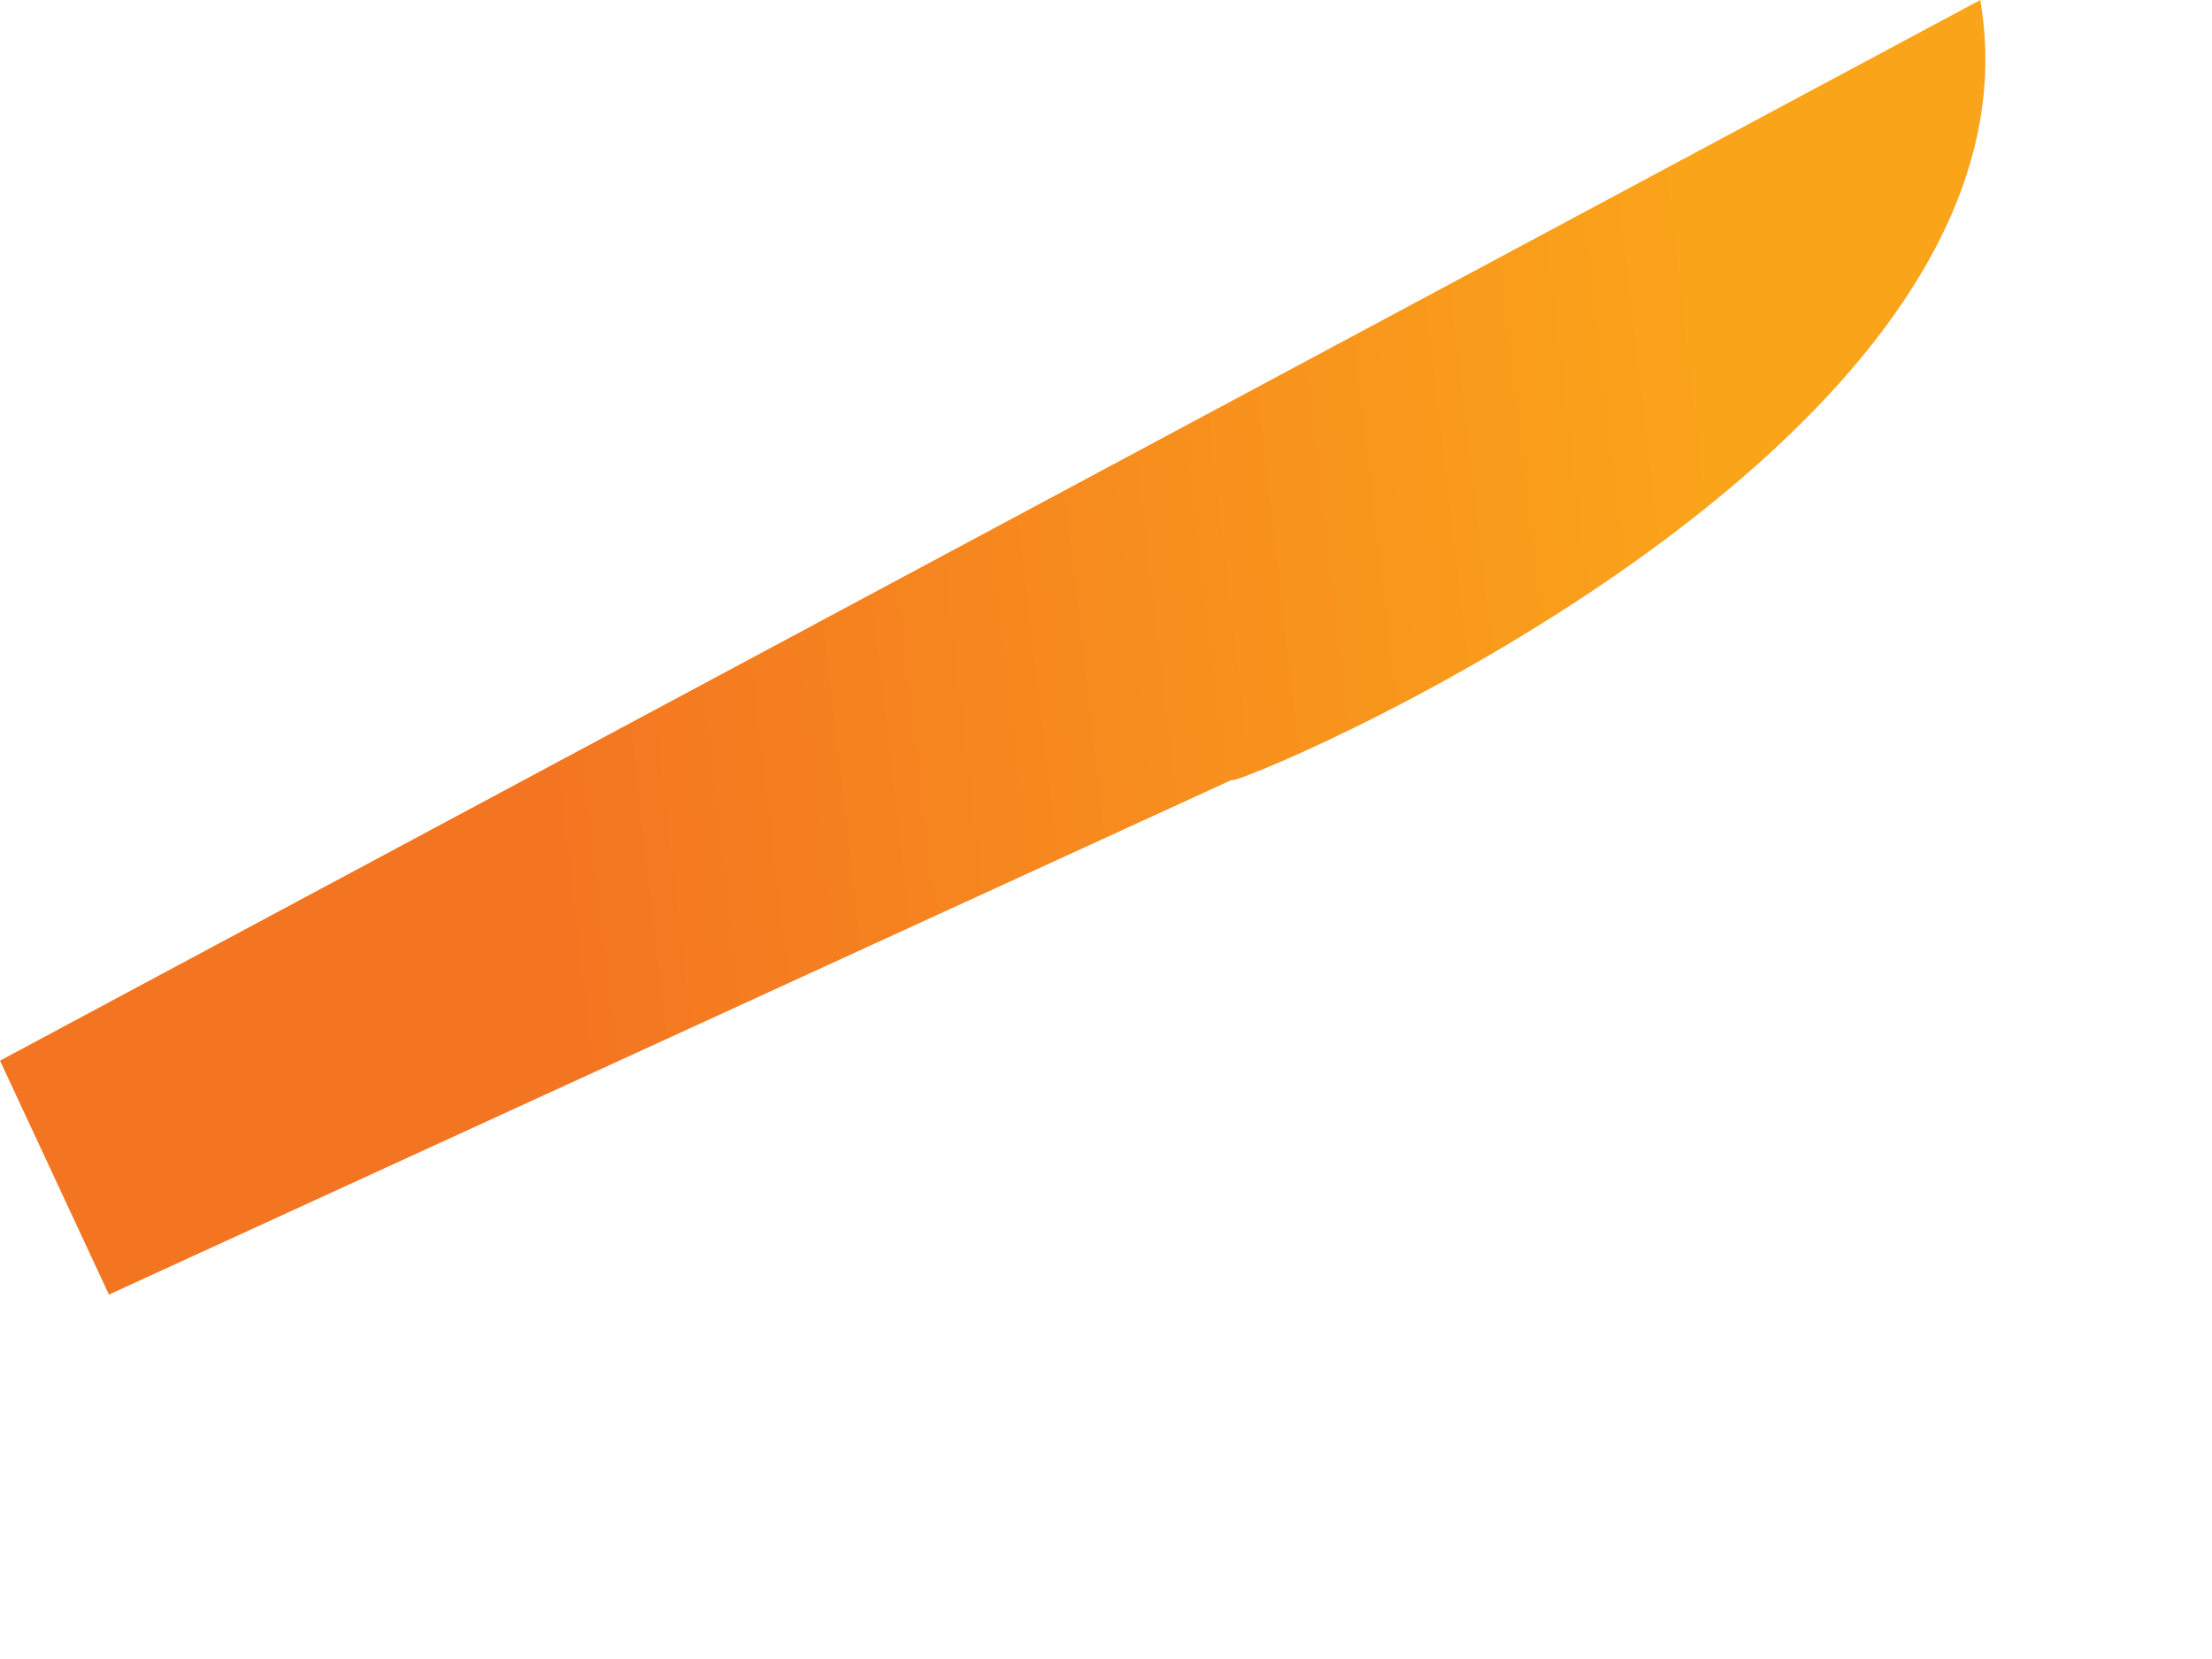 <?xml version="1.0" encoding="utf-8"?>
<svg xmlns="http://www.w3.org/2000/svg" fill="none" height="100%" overflow="visible" preserveAspectRatio="none" style="display: block;" viewBox="0 0 4 3" width="100%">
<path d="M3.581 0L0 1.918L0.197 2.341L2.228 1.41C2.2 1.438 3.722 0.818 3.581 0Z" fill="url(#paint0_linear_0_1654)" id="Vector"/>
<defs>
<linearGradient gradientUnits="userSpaceOnUse" id="paint0_linear_0_1654" x1="3.125" x2="0.975" y1="1.043" y2="1.295">
<stop stop-color="#FAA41A"/>
<stop offset="1" stop-color="#F47521"/>
</linearGradient>
</defs>
</svg>